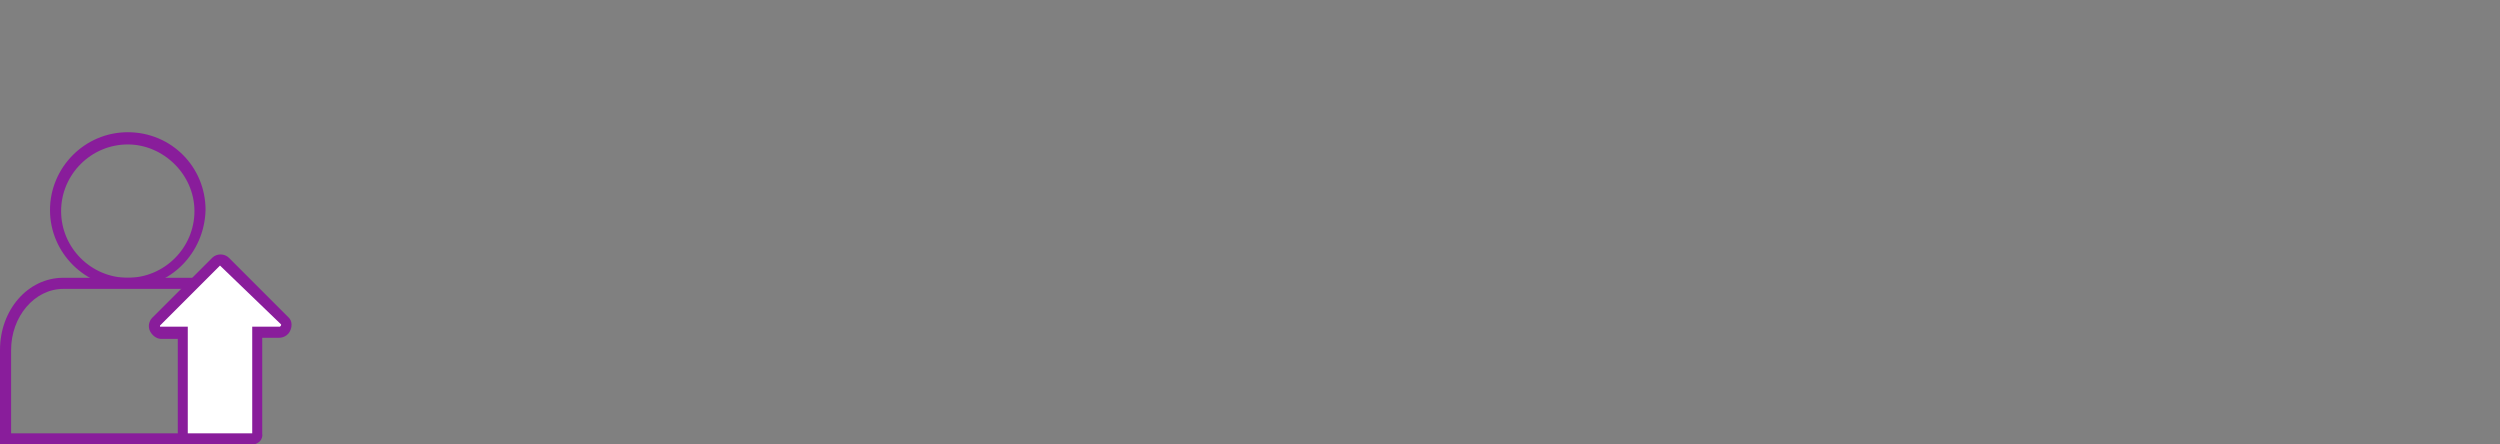 <?xml version="1.0" encoding="utf-8"?>
<!-- Generator: Adobe Illustrator 20.1.0, SVG Export Plug-In . SVG Version: 6.00 Build 0)  -->
<svg version="1.1" id="Layer_1" xmlns="http://www.w3.org/2000/svg" xmlns:xlink="http://www.w3.org/1999/xlink" x="0px" y="0px"
	 viewBox="0 0 225 40" enable-background="new 0 0 225 40" xml:space="preserve">
<rect x="0" y="0" width="225" height="40" fill="#808080" stroke="none"/>
<g>
	<defs>
		<path id="SVGID_1_" d="M-292.6-40c-1.7,0-3,1.3-3,3c0,1.7,1.3,3,3,3s3-1.3,3-3C-289.6-38.6-291-40-292.6-40 M-291.3-37
			c0,0.8-0.6,1.4-1.4,1.4s-1.4-0.6-1.4-1.4s0.6-1.4,1.4-1.4S-291.3-37.7-291.3-37"/>
	</defs>
	<clipPath id="SVGID_2_">
		<use xlink:href="#SVGID_1_"  overflow="visible"/>
	</clipPath>
	<g clip-path="url(#SVGID_2_)">
		<defs>
			<rect id="SVGID_3_" x="-673" y="-4988" width="1440" height="10041"/>
		</defs>
		<clipPath id="SVGID_4_">
			<use xlink:href="#SVGID_3_"  overflow="visible"/>
		</clipPath>
	</g>
</g>
<g>
	<defs>
		<path id="SVGID_5_" d="M-292.6-40c-1.7,0-3,1.3-3,3c0,1.7,1.3,3,3,3s3-1.3,3-3C-289.6-38.6-291-40-292.6-40 M-291.3-37
			c0,0.8-0.6,1.4-1.4,1.4s-1.4-0.6-1.4-1.4s0.6-1.4,1.4-1.4S-291.3-37.7-291.3-37"/>
	</defs>
	<clipPath id="SVGID_6_">
		<use xlink:href="#SVGID_5_"  overflow="visible"/>
	</clipPath>
	<g clip-path="url(#SVGID_6_)">
		<defs>
			<rect id="SVGID_7_" x="-673" y="-4988" width="1440" height="10041"/>
		</defs>
		<clipPath id="SVGID_8_">
			<use xlink:href="#SVGID_7_"  overflow="visible"/>
		</clipPath>
	</g>
</g>
<g>
	<defs>
		<path id="SVGID_9_" d="M-299.6-40.1v8.9h3.4v1.4c0,0.5,0.4,0.8,0.9,0.8c0.5,0,0.9-0.4,0.9-0.8v-1.4h18.8v1.4
			c0,0.5,0.4,0.8,0.9,0.8s0.9-0.4,0.9-0.8v-1.4h3.4v-3.6l0-0.1c0,0,0-0.1,0-0.1v-5.2c0-1.6-1-3-2.6-3.5l-1.4-7c0-3-2.4-5.4-5.4-5.4
			h-10.2c-3,0-5.4,2.4-5.4,5.3l-1.4,7C-298.6-43.1-299.6-41.7-299.6-40.1z M-297.9-32.8v-7.4c0-1.1,0.9-1.9,2-1.9h21.6
			c1.1,0,2,0.9,2,1.9v7.4H-297.9z M-290.3-54.3h10.2c2,0,3.7,1.7,3.7,3.7l1.3,6.7h-20.3l1.3-6.5l0-0.3
			C-293.9-52.7-292.3-54.3-290.3-54.3z"/>
	</defs>
	<clipPath id="SVGID_10_">
		<use xlink:href="#SVGID_9_"  overflow="visible"/>
	</clipPath>
	<g clip-path="url(#SVGID_10_)">
		<defs>
			<rect id="SVGID_11_" x="-673" y="-4988" width="1440" height="10041"/>
		</defs>
		<clipPath id="SVGID_12_">
			<use xlink:href="#SVGID_11_"  overflow="visible"/>
		</clipPath>
	</g>
</g>
<g>
	<defs>
		<path id="SVGID_13_" d="M-299.6-40.1v8.9h3.4v1.4c0,0.5,0.4,0.8,0.9,0.8c0.5,0,0.9-0.4,0.9-0.8v-1.4h18.8v1.4
			c0,0.5,0.4,0.8,0.9,0.8s0.9-0.4,0.9-0.8v-1.4h3.4v-3.6l0-0.1c0,0,0-0.1,0-0.1v-5.2c0-1.6-1-3-2.6-3.5l-1.4-7c0-3-2.4-5.4-5.4-5.4
			h-10.2c-3,0-5.4,2.4-5.4,5.3l-1.4,7C-298.6-43.1-299.6-41.7-299.6-40.1z M-297.9-32.8v-7.4c0-1.1,0.9-1.9,2-1.9h21.6
			c1.1,0,2,0.9,2,1.9v7.4H-297.9z M-290.3-54.3h10.2c2,0,3.7,1.7,3.7,3.7l1.3,6.7h-20.3l1.3-6.5l0-0.3
			C-293.9-52.7-292.3-54.3-290.3-54.3z"/>
	</defs>
	<clipPath id="SVGID_14_">
		<use xlink:href="#SVGID_13_"  overflow="visible"/>
	</clipPath>
	<g clip-path="url(#SVGID_14_)">
		<defs>
			<rect id="SVGID_15_" x="-673" y="-4988" width="1440" height="10041"/>
		</defs>
		<clipPath id="SVGID_16_">
			<use xlink:href="#SVGID_15_"  overflow="visible"/>
		</clipPath>
	</g>
</g>
<g>
	<defs>
		<path id="SVGID_17_" d="M-277.6-40c-1.7,0-3,1.3-3,3c0,1.7,1.3,3,3,3c1.7,0,3-1.3,3-3C-274.6-38.6-276-40-277.6-40 M-276.3-37
			c0,0.8-0.6,1.4-1.4,1.4c-0.8,0-1.4-0.6-1.4-1.4s0.6-1.4,1.4-1.4C-276.9-38.4-276.3-37.7-276.3-37"/>
	</defs>
	<clipPath id="SVGID_18_">
		<use xlink:href="#SVGID_17_"  overflow="visible"/>
	</clipPath>
	<g clip-path="url(#SVGID_18_)">
		<defs>
			<rect id="SVGID_19_" x="-673" y="-4988" width="1440" height="10041"/>
		</defs>
		<clipPath id="SVGID_20_">
			<use xlink:href="#SVGID_19_"  overflow="visible"/>
		</clipPath>
	</g>
</g>
<g>
	<defs>
		<path id="SVGID_21_" d="M-277.6-40c-1.7,0-3,1.3-3,3c0,1.7,1.3,3,3,3c1.7,0,3-1.3,3-3C-274.6-38.6-276-40-277.6-40 M-276.3-37
			c0,0.8-0.6,1.4-1.4,1.4c-0.8,0-1.4-0.6-1.4-1.4s0.6-1.4,1.4-1.4C-276.9-38.4-276.3-37.7-276.3-37"/>
	</defs>
	<clipPath id="SVGID_22_">
		<use xlink:href="#SVGID_21_"  overflow="visible"/>
	</clipPath>
	<g clip-path="url(#SVGID_22_)">
		<defs>
			<rect id="SVGID_23_" x="-673" y="-4988" width="1440" height="10041"/>
		</defs>
		<clipPath id="SVGID_24_">
			<use xlink:href="#SVGID_23_"  overflow="visible"/>
		</clipPath>
	</g>
</g>
<g>
	<g>
		<path fill="#891D9B" d="M11.5,25.9c-3.8,0-7-3.1-7-7c0-3.8,3.1-7,7-7s7,3.1,7,7C18.4,22.8,15.3,25.9,11.5,25.9z M11.5,13
			c-3.3,0-6,2.7-6,6s2.7,6,6,6c3.3,0,6-2.7,6-6S14.7,13,11.5,13z"/>
	</g>
	<g>
		<path fill="#891D9B" d="M22.9,40H0v-8.5c0-3.6,2.5-6.5,5.7-6.5h11.6c3.1,0,5.7,2.9,5.7,6.5V40z M1,39h20.9v-7.5
			c0-3.1-2.1-5.5-4.7-5.5H5.7c-2.6,0-4.7,2.5-4.7,5.5V39z"/>
	</g>
	<g>
		<path fill="#FFFFFF" d="M25.6,29l-5.4-5.4c-0.2-0.2-0.6-0.2-0.8,0L14.1,29c-0.4,0.4-0.1,1,0.4,1h2v9c0,0.3,0.2,0.5,0.5,0.5h5.7
			c0.3,0,0.5-0.2,0.5-0.5v-9h2C25.7,29.9,25.9,29.3,25.6,29z"/>
		<path fill="#891D9B" d="M22.7,40h-5.7c-0.6,0-1-0.5-1-1v-8.5h-1.5c-0.4,0-0.8-0.3-1-0.7c-0.2-0.4-0.1-0.9,0.2-1.2l5.4-5.4
			c0.4-0.4,1.1-0.4,1.5,0l5.4,5.4c0.3,0.3,0.3,0.8,0.1,1.2c-0.2,0.4-0.6,0.6-1,0.6h-1.5V39C23.7,39.6,23.2,40,22.7,40z M19.8,23.9
			C19.8,23.9,19.8,23.9,19.8,23.9l-5.4,5.4l0,0.1h2.5V39l5.8,0l0-9.6h2.5c0.1-0.1,0.1-0.1,0.1-0.2L19.8,23.9
			C19.9,23.9,19.9,23.9,19.8,23.9z"/>
	</g>
</g>
</svg>